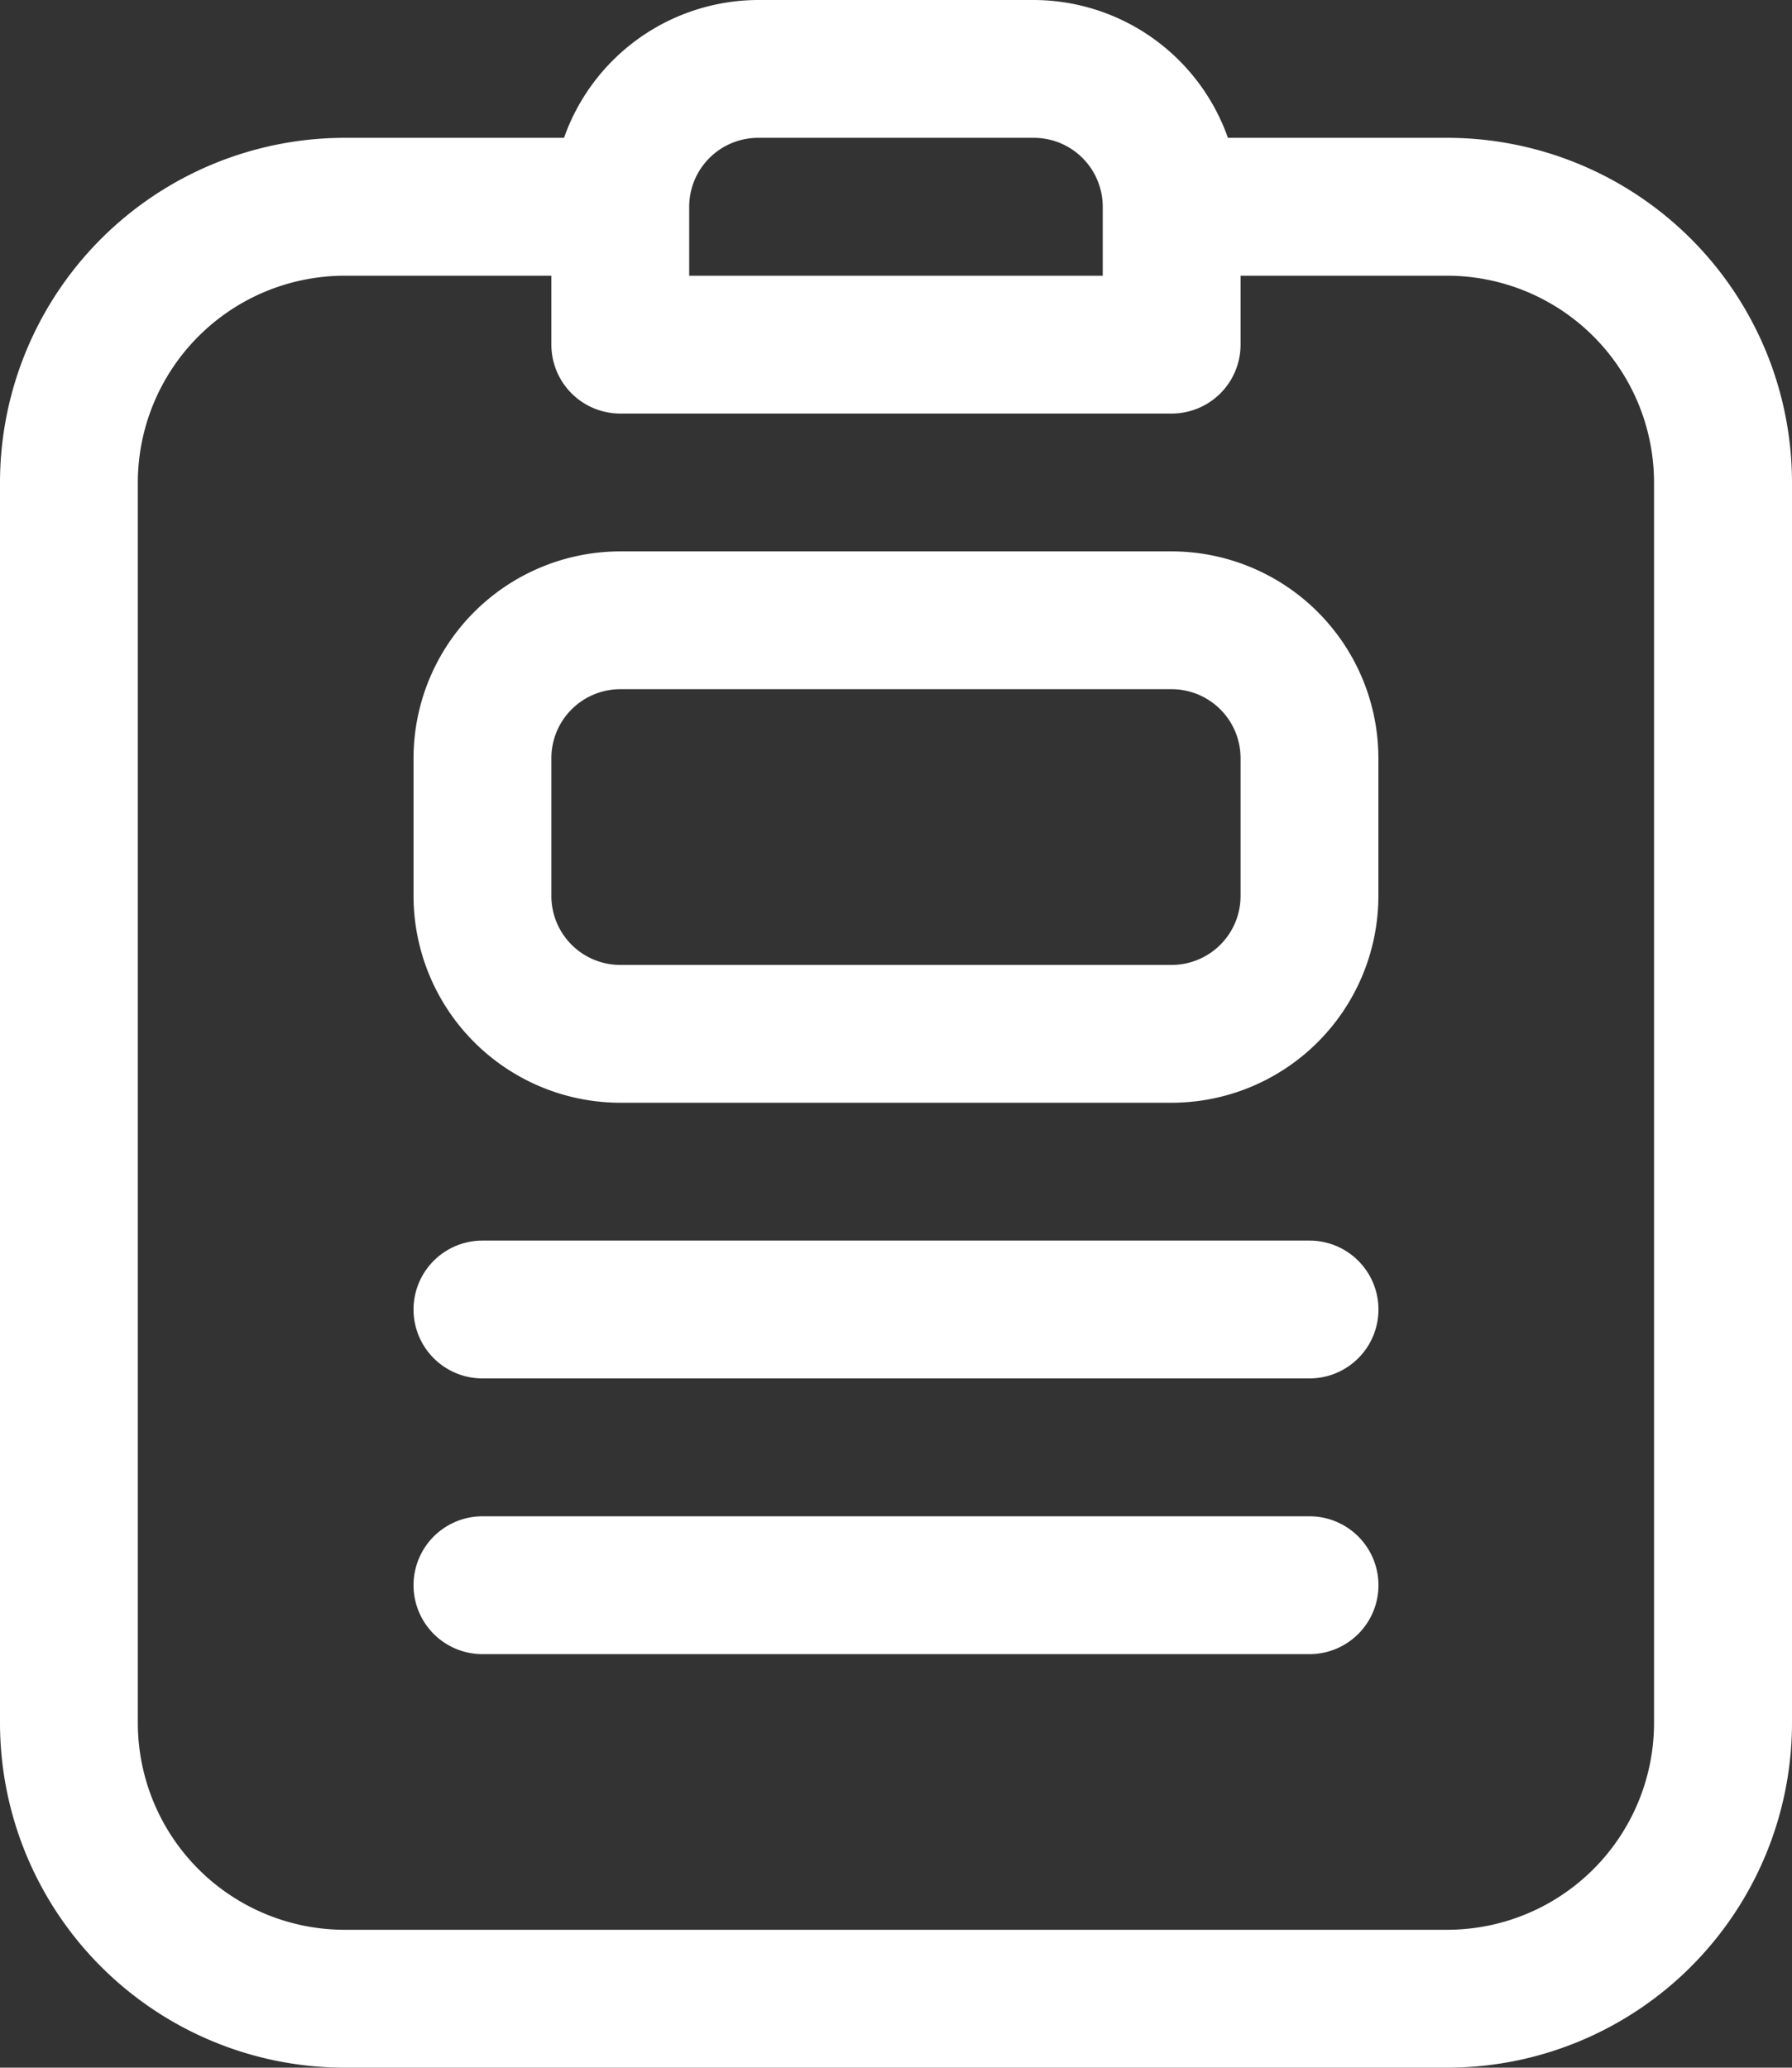 <svg xmlns="http://www.w3.org/2000/svg" width="27.07" height="31.234" viewBox="0 0 27.07 31.234">
    <rect x="0" y="0" width="27.07" height="31.234" fill="#333333" stroke="none"/>
    <path data-name="Path 1288" d="M23.364 31.734a5.211 5.211 0 0 0 5.206-5.206V7.788a5.211 5.211 0 0 0-5.206-5.206h-3.315A3.119 3.119 0 0 0 17.117.5h-4.165a3.119 3.119 0 0 0-2.932 2.082H6.706A5.211 5.211 0 0 0 1.5 7.788v18.74a5.211 5.211 0 0 0 5.206 5.206zM12.952 2.582h4.165a1.042 1.042 0 0 1 1.041 1.041v1.042h-6.247V3.623a1.042 1.042 0 0 1 1.041-1.041zm-9.37 23.946V7.788a3.127 3.127 0 0 1 3.124-3.123h3.123v1.041a1.041 1.041 0 0 0 1.041 1.041h8.33a1.041 1.041 0 0 0 1.04-1.041V4.665h3.123a3.127 3.127 0 0 1 3.123 3.123v18.74a3.127 3.127 0 0 1-3.123 3.123H6.706a3.127 3.127 0 0 1-3.124-3.123z" transform="translate(-1.5 -.5)" style="fill:#fff"/>
    <path data-name="Path 1289" d="M5.541 11.582h12.494a1.041 1.041 0 0 0 0-2.082H5.541a1.041 1.041 0 0 0 0 2.082z" transform="translate(1.747 9.24)" style="fill:#fff"/>
    <path data-name="Path 1290" d="M5.541 13.582h12.494a1.041 1.041 0 0 0 0-2.082H5.541a1.041 1.041 0 0 0 0 2.082z" transform="translate(1.747 11.405)" style="fill:#fff"/>
    <path data-name="Path 1291" d="M7.623 12.829h8.329a3.127 3.127 0 0 0 3.123-3.123V7.623A3.127 3.127 0 0 0 15.952 4.5H7.623A3.127 3.127 0 0 0 4.5 7.623v2.083a3.127 3.127 0 0 0 3.123 3.123zM6.582 7.623a1.042 1.042 0 0 1 1.041-1.041h8.329a1.042 1.042 0 0 1 1.041 1.041v2.083a1.042 1.042 0 0 1-1.041 1.041H7.623a1.042 1.042 0 0 1-1.041-1.041z" transform="translate(1.747 3.829)" style="fill:#fff"/>
</svg>
